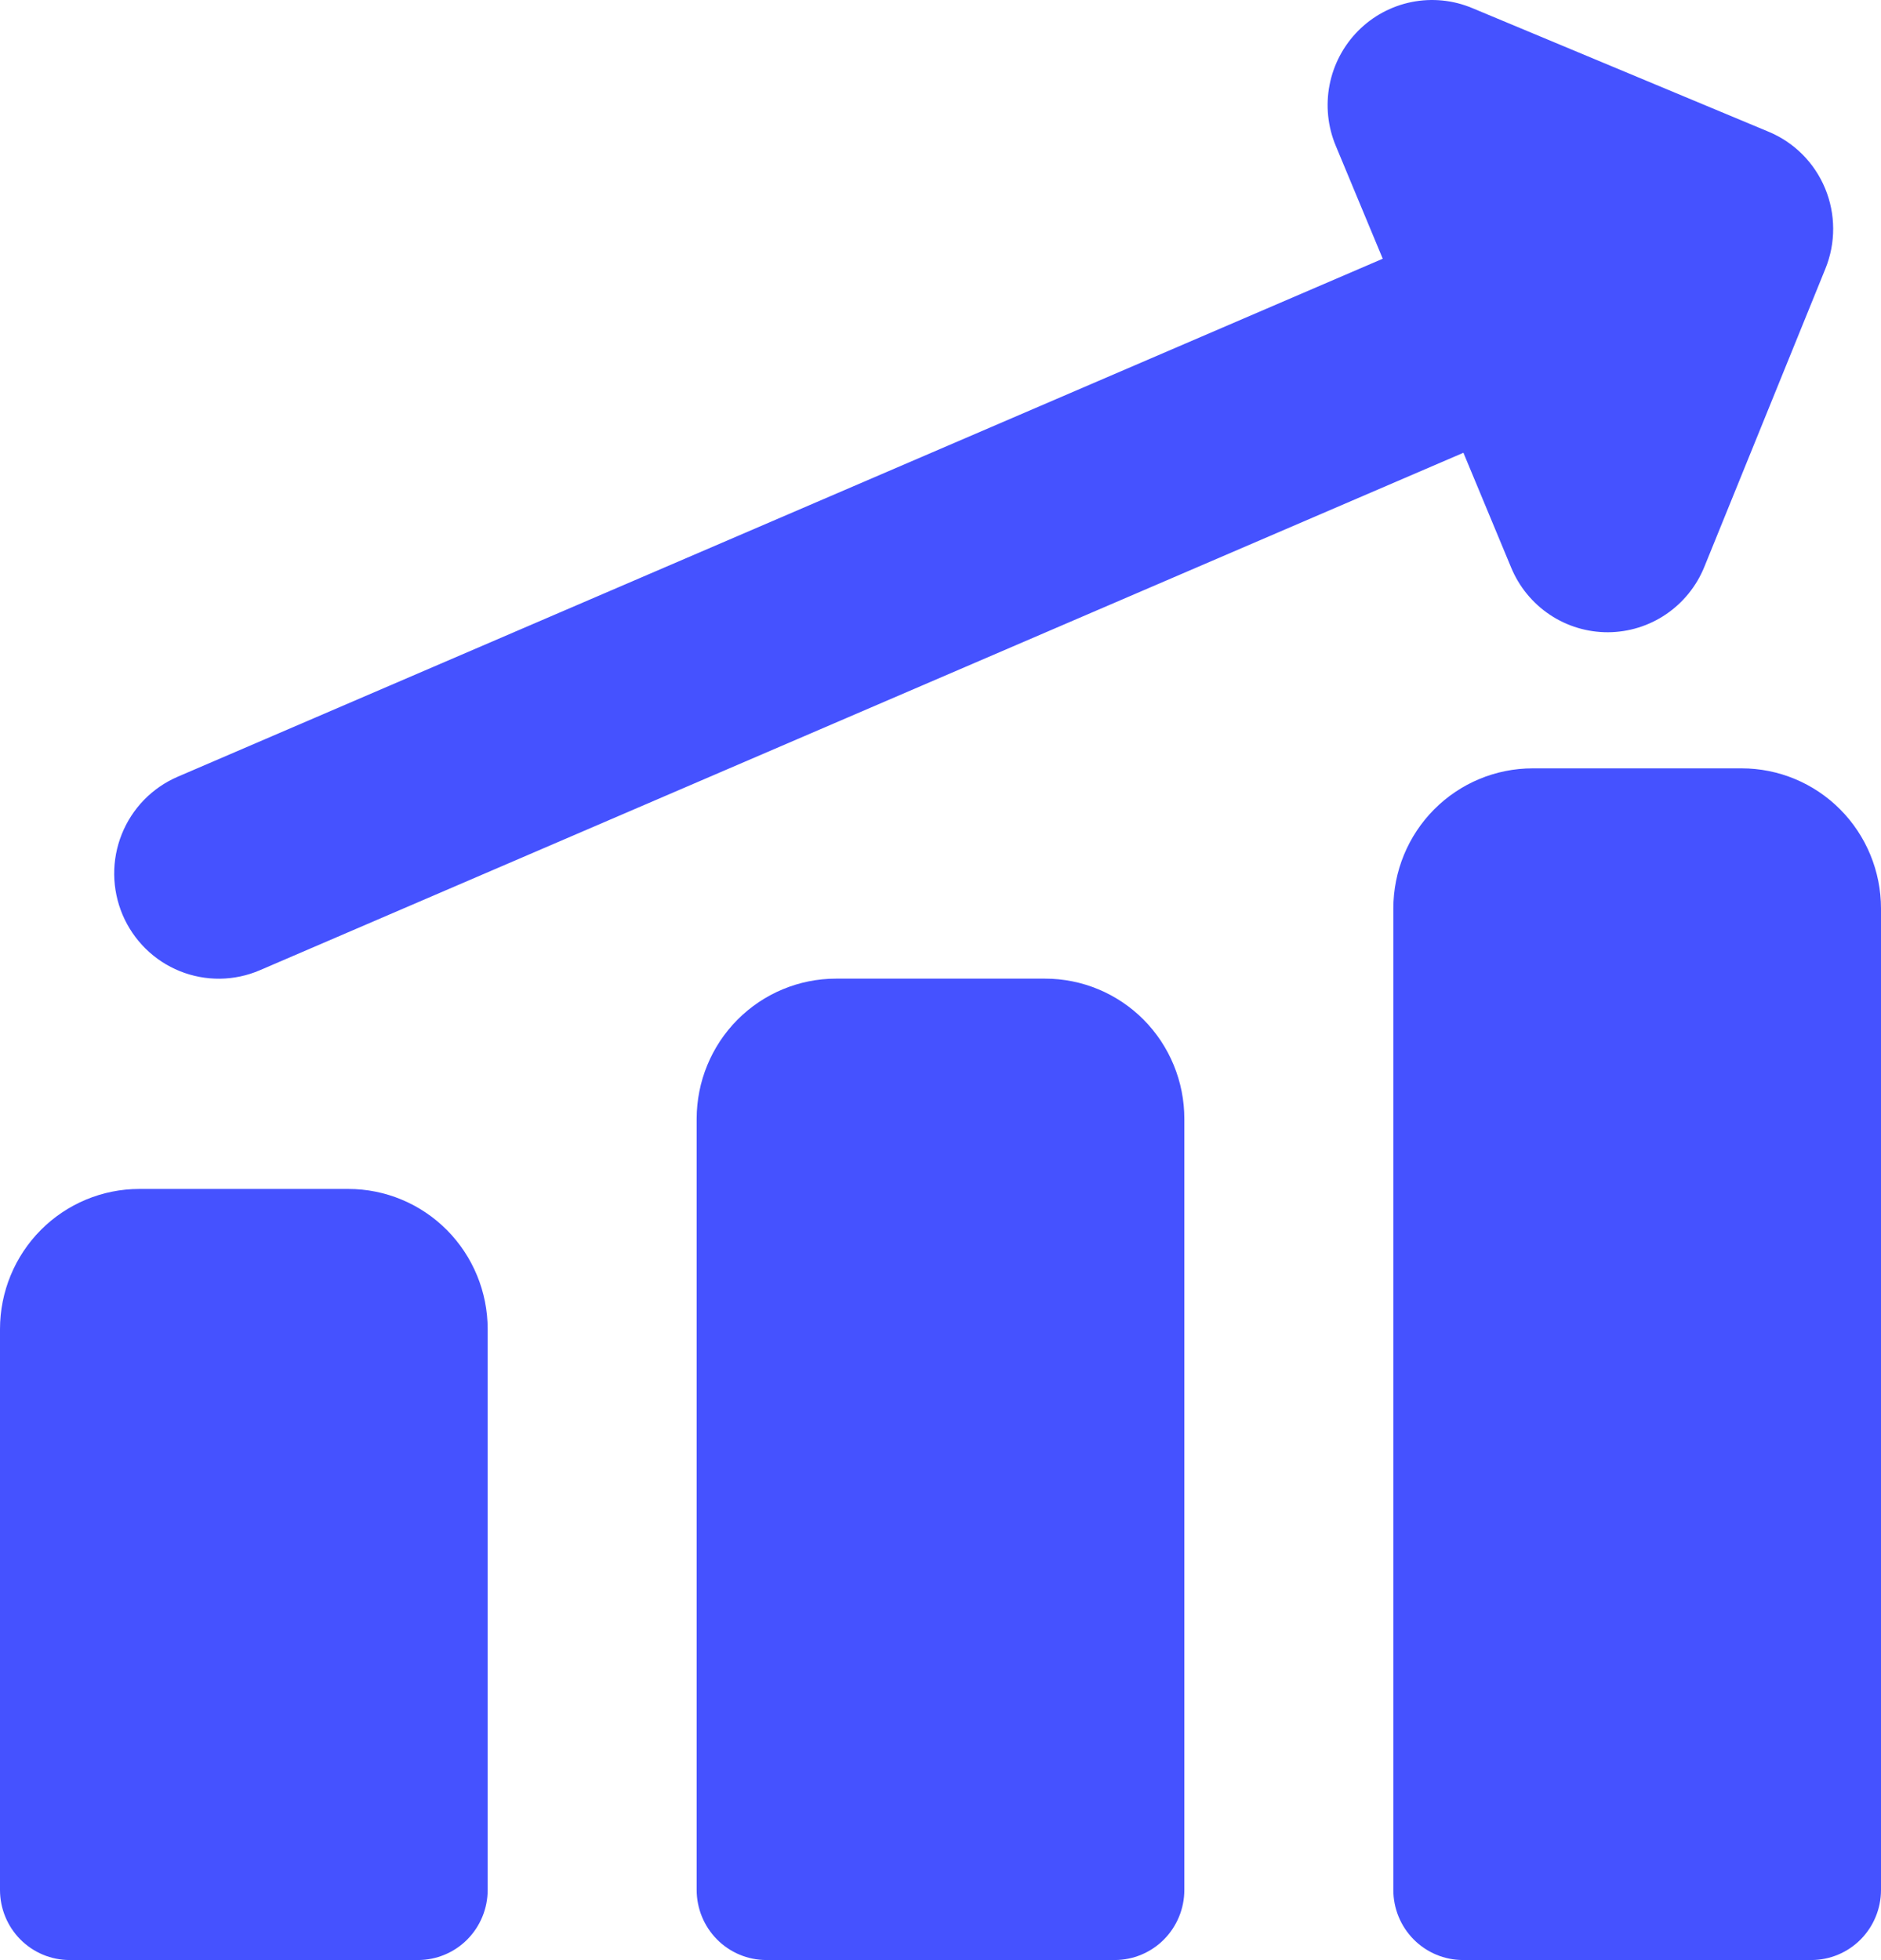 <svg width="119" height="124" viewBox="0 0 119 124" fill="none" xmlns="http://www.w3.org/2000/svg">
<path fill-rule="evenodd" clip-rule="evenodd" d="M85.918 1.955C86.843 1.021 88.024 0.385 89.309 0.128C90.595 -0.129 91.927 0.003 93.137 0.51L111.886 8.333C113.503 9.004 114.79 10.293 115.464 11.918C116.138 13.542 116.145 15.369 115.483 16.998L107.823 35.864C107.328 37.082 106.485 38.125 105.401 38.861C104.317 39.597 103.04 39.993 101.732 39.999C100.424 40.004 99.144 39.62 98.053 38.893C96.963 38.166 96.111 37.131 95.606 35.917L92.582 28.644L16.44 61.381C15.641 61.725 14.783 61.907 13.914 61.917C13.046 61.926 12.184 61.764 11.377 61.439C10.571 61.114 9.836 60.632 9.215 60.02C8.594 59.41 8.099 58.681 7.757 57.878C7.416 57.074 7.235 56.211 7.225 55.337C7.215 54.462 7.376 53.595 7.7 52.784C8.023 51.973 8.502 51.233 9.109 50.608C9.717 49.983 10.44 49.485 11.239 49.141L87.478 16.368L84.508 9.228C83.999 8.012 83.862 6.671 84.113 5.376C84.364 4.081 84.993 2.89 85.918 1.955ZM110.185 48.609C112.523 48.609 114.765 49.544 116.418 51.207C118.071 52.87 119 55.126 119 57.479V119.565C119 120.741 118.536 121.869 117.709 122.701C116.883 123.533 115.762 124 114.593 124H92.555C91.387 124 90.266 123.533 89.439 122.701C88.612 121.869 88.148 120.741 88.148 119.565V57.479C88.148 55.126 89.077 52.87 90.73 51.207C92.383 49.544 94.625 48.609 96.963 48.609H110.185ZM72.343 64.503C70.689 62.843 68.448 61.911 66.111 61.913H52.889C50.551 61.913 48.309 62.848 46.656 64.511C45.003 66.174 44.074 68.43 44.074 70.783V119.565C44.074 120.741 44.538 121.869 45.365 122.701C46.191 123.533 47.313 124 48.481 124H70.519C71.687 124 72.808 123.533 73.635 122.701C74.462 121.869 74.926 120.741 74.926 119.565V70.783C74.927 69.617 74.699 68.462 74.256 67.384C73.813 66.307 73.163 65.328 72.343 64.503ZM22.037 75.218C24.375 75.218 26.617 76.152 28.27 77.815C29.923 79.479 30.852 81.735 30.852 84.087V119.565C30.852 120.741 30.387 121.869 29.561 122.701C28.734 123.533 27.613 124 26.444 124H4.407C3.238 124 2.117 123.533 1.291 122.701C0.464 121.869 0 120.741 0 119.565V84.087C0 81.735 0.929 79.479 2.582 77.815C4.235 76.152 6.477 75.218 8.815 75.218H22.037Z" fill="#4552FF"/>
</svg>
